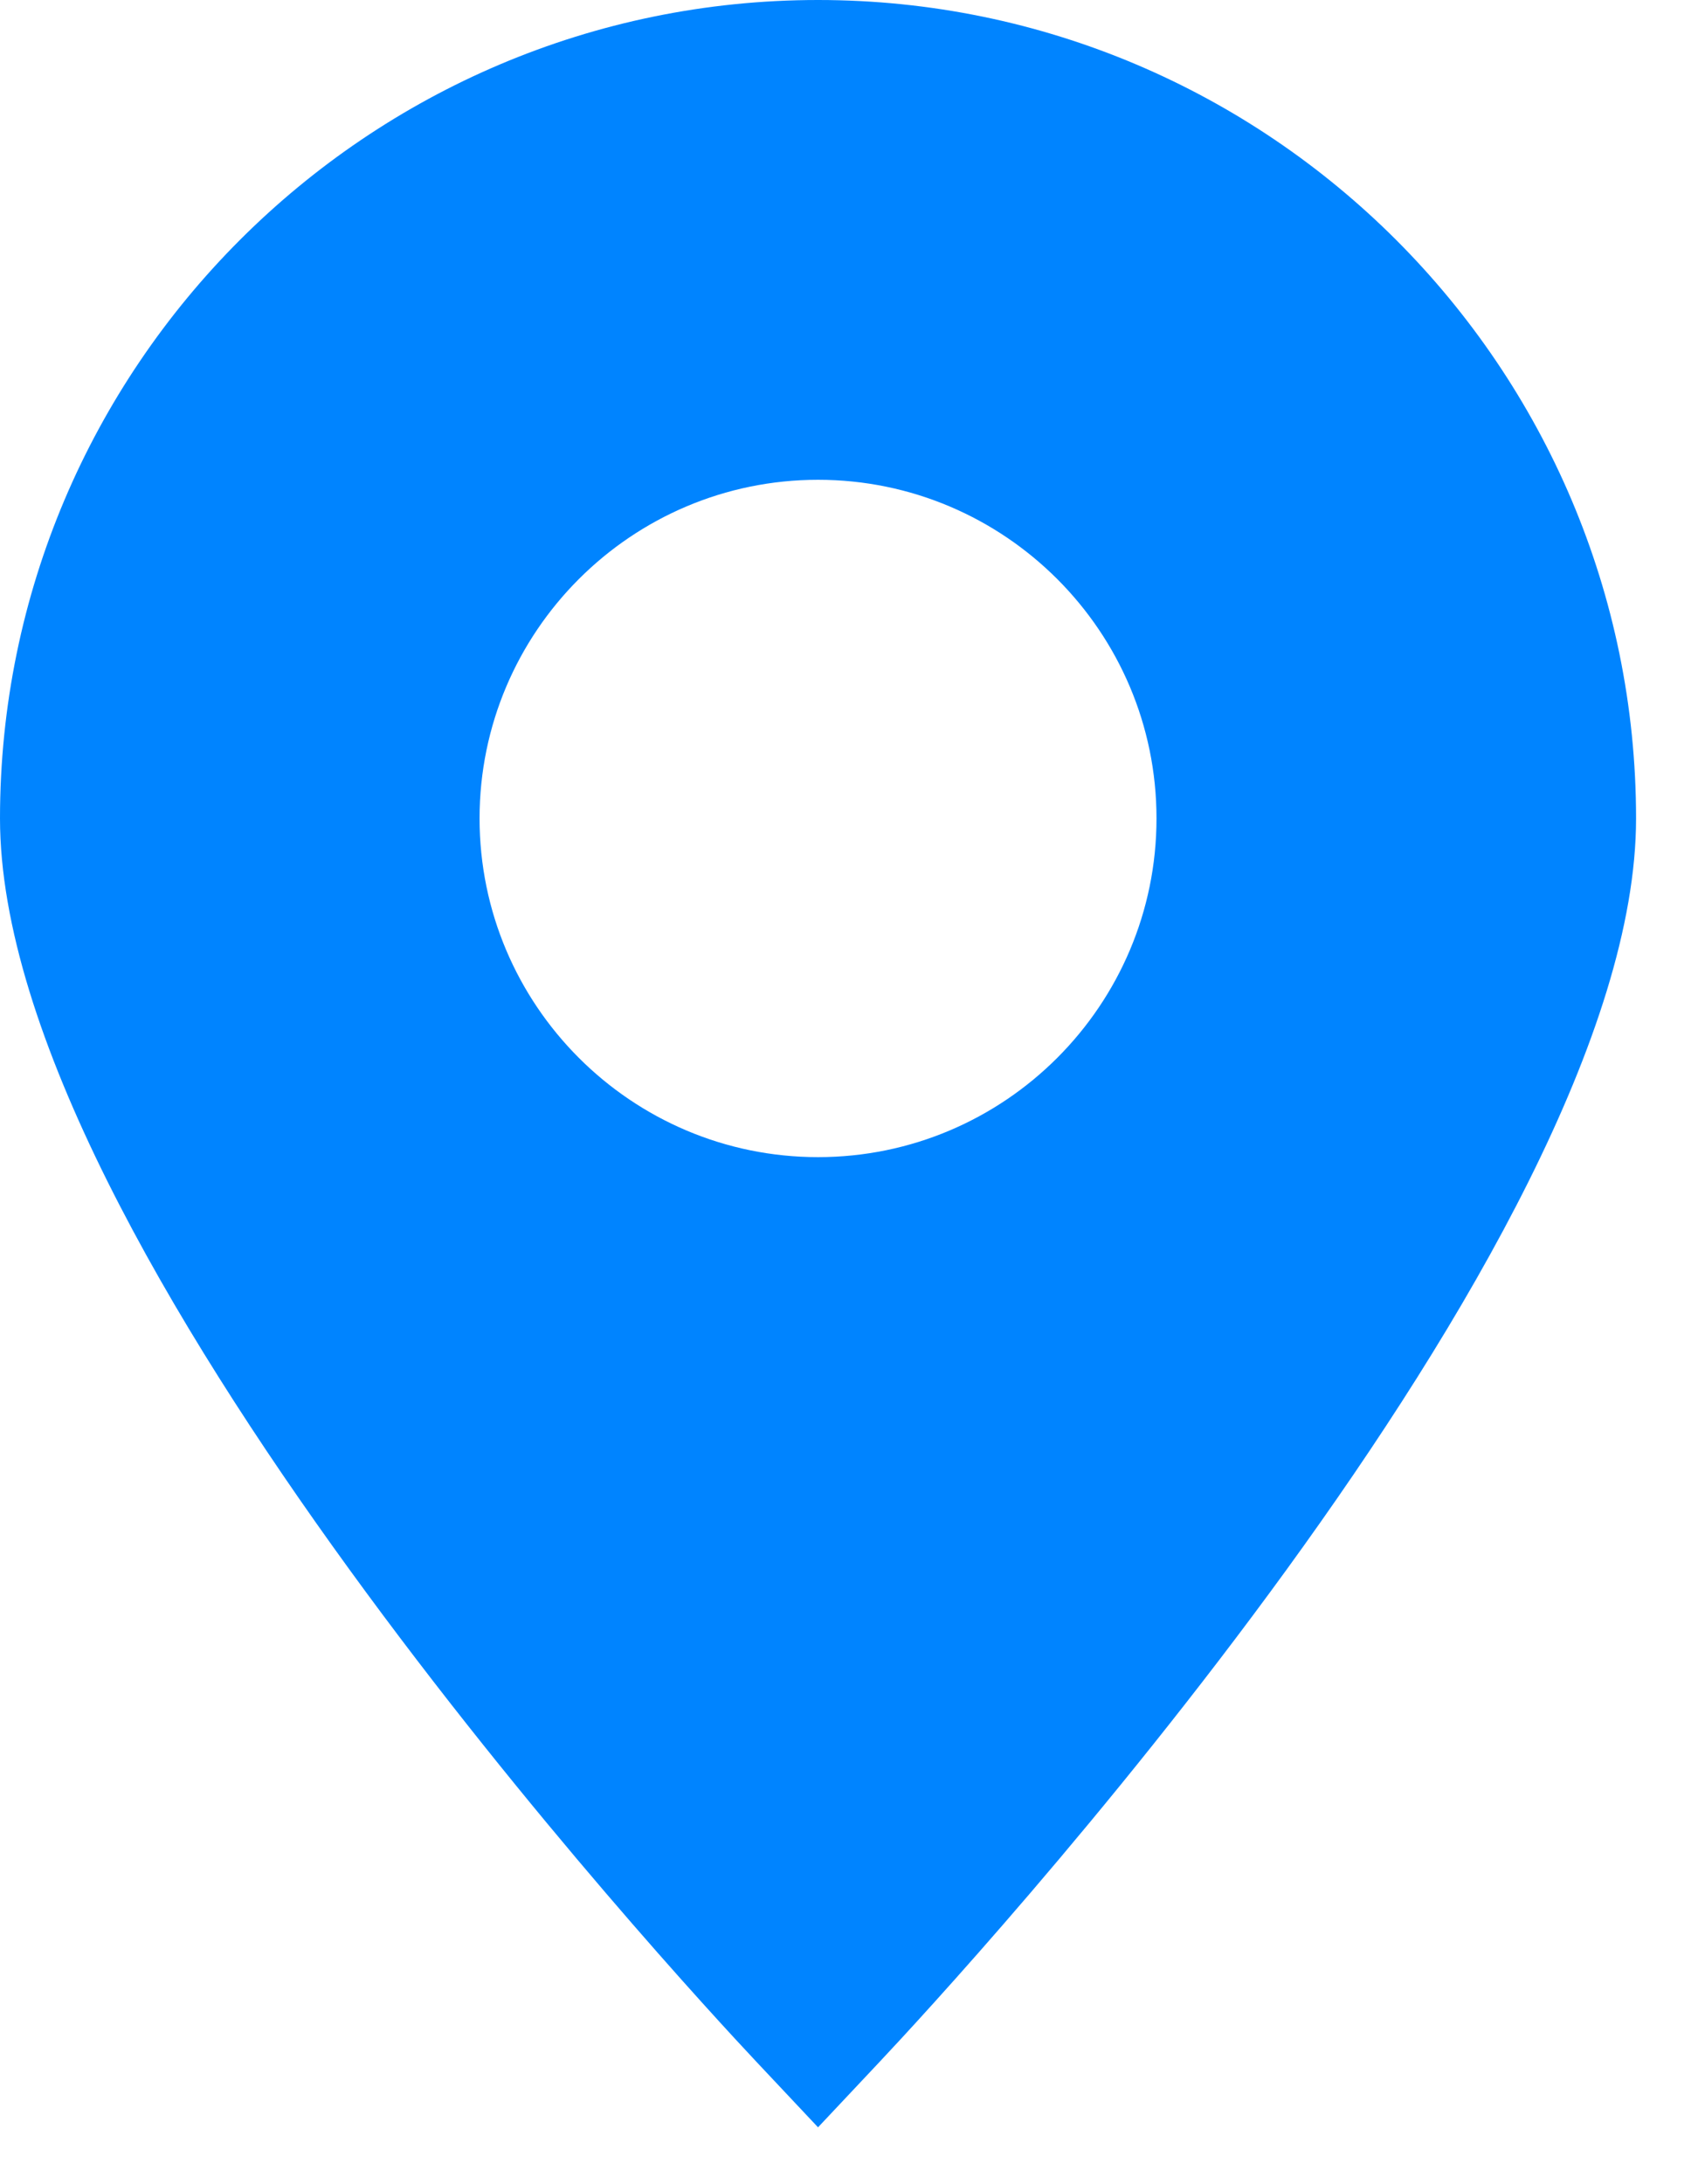 <svg width="21" height="27" viewBox="0 0 21 27" fill="none" xmlns="http://www.w3.org/2000/svg">
<path d="M10.117 0C4.539 0 0 4.539 0 10.117C0 15.39 8.397 24.468 9.355 25.487L10.117 26.297L10.879 25.487C11.837 24.469 20.234 15.39 20.234 10.117C20.234 4.539 15.696 0 10.117 0ZM10.117 14.304C7.809 14.304 5.931 12.426 5.931 10.117C5.931 7.809 7.809 5.931 10.117 5.931C12.426 5.931 14.303 7.809 14.303 10.117C14.303 12.426 12.426 14.304 10.117 14.304Z" fill="#0084FF"/>
</svg>
